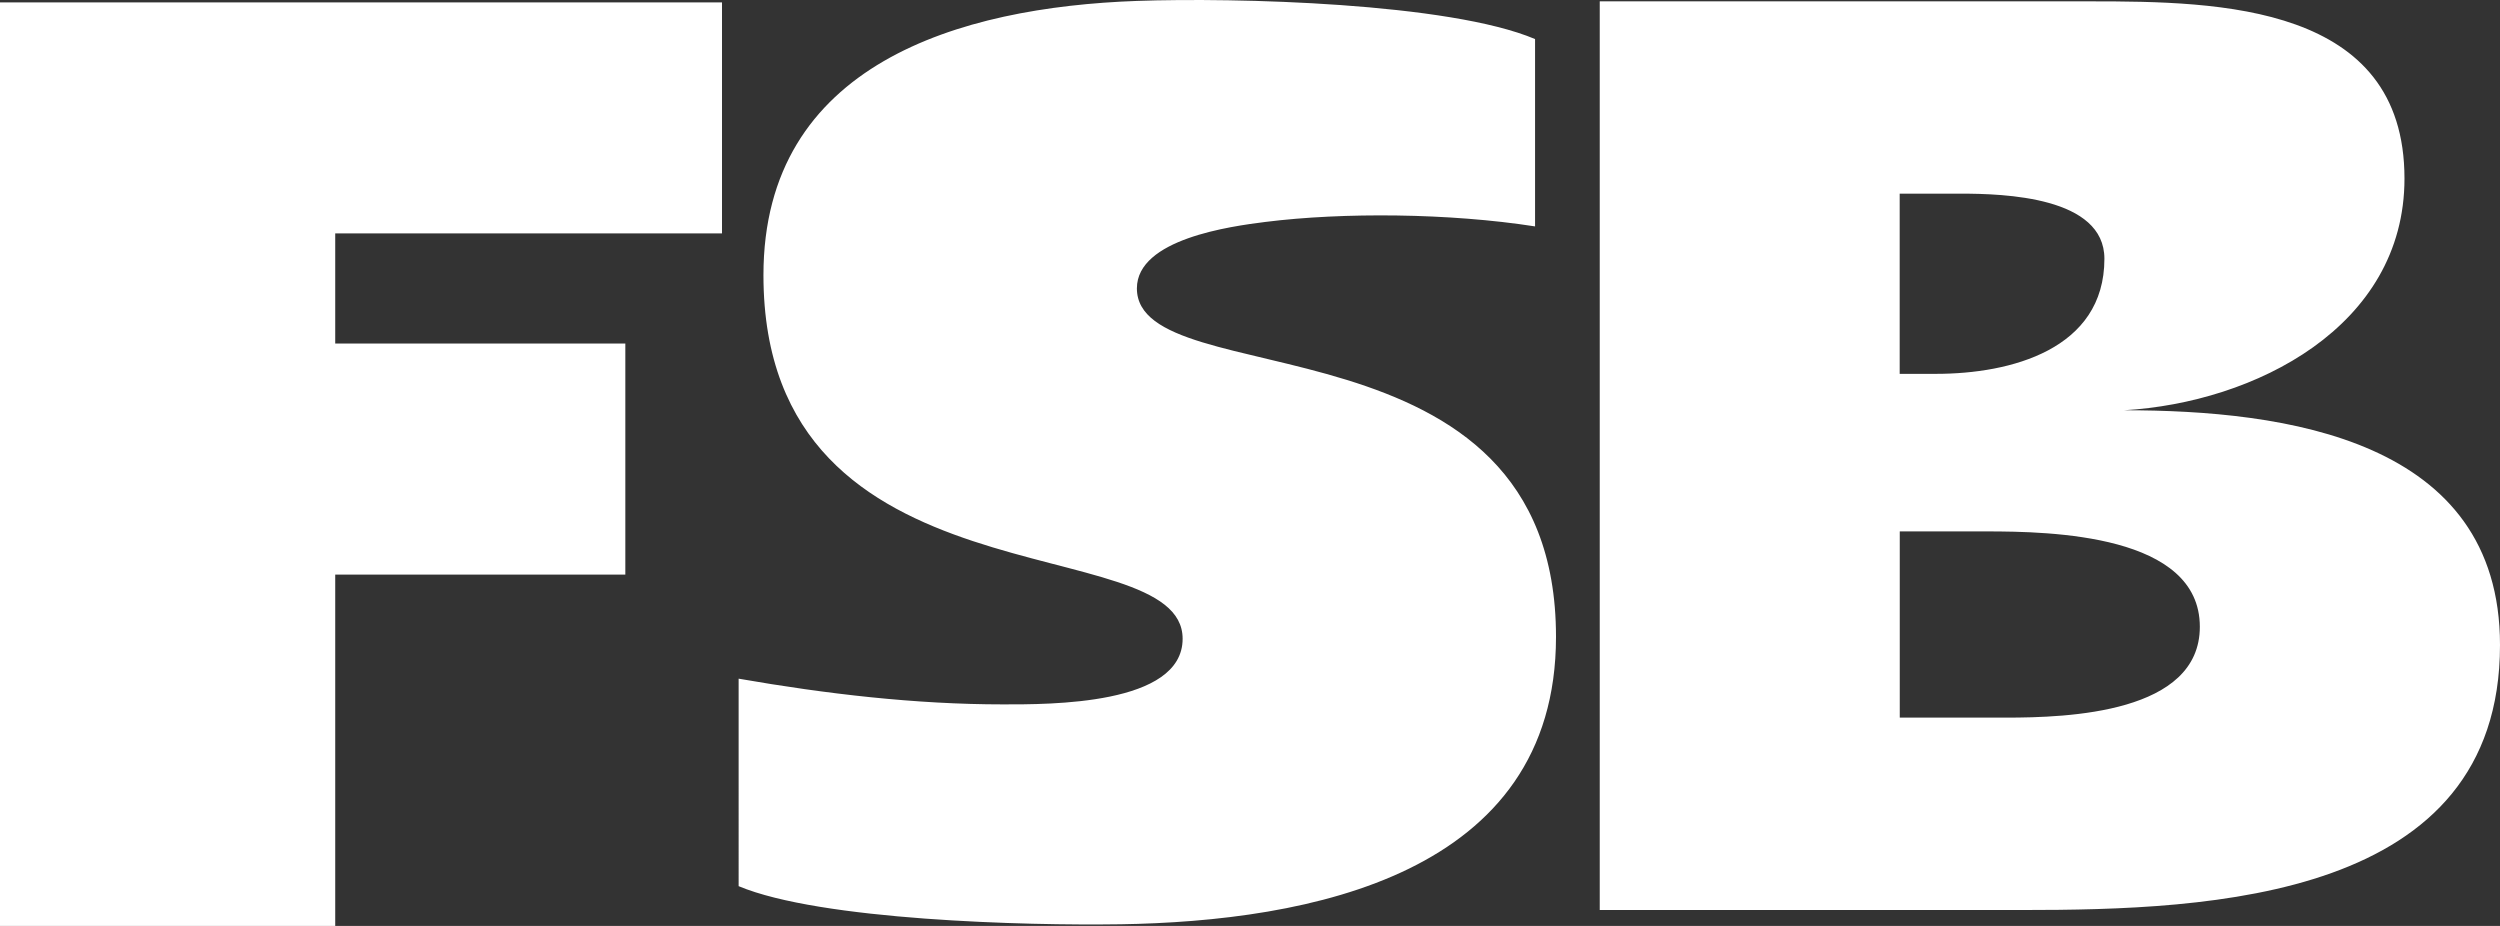 <svg width="135" height="50" fill="none" xmlns="http://www.w3.org/2000/svg"><rect width="100%" height="100%" fill="#333333" stroke="none"/><g clip-path="url(#clip0_414_7396)" fill="#fff"><path d="M109.216 49.141h-22.83V.073h26.516c6.954 0 16.94.162 16.94 9.568 0 8.017-8.104 12.103-15.14 12.513 8.674 0 20.298 1.551 20.298 12.675 0 13.74-15.632 14.312-25.78 14.312m-3.361-38.684h-3.276v9.731h1.967c4.011 0 9.088-1.311 9.088-6.214 0-3.35-5.402-3.517-7.779-3.517zm1.394 18.24h-4.666v10.055h5.73c3.358 0 10.474-.243 10.474-4.906 0-4.987-8.019-5.15-11.538-5.15zM60.462 49.911c-5.041.077-16.154-.209-20.576-2.058V36.648c4.732.824 9.549 1.389 14.284 1.389 2.467 0 9.692.054 9.692-3.544 0-6.067-22.636-1.444-22.636-19.637C41.226 3.444 51.828.39 61.392.05c5.3-.19 16.87.1 21.501 2.059v10.117c-4.63-.72-10.354-.77-14.574-.24-1.84.233-6.927.914-6.927 3.587 0 5.862 22.632 1.03 22.632 18.816 0 12.85-13.328 15.364-23.558 15.523M18.102 50H0V.13h38.988v12.475H18.102v5.947h15.666V31.03H18.102V50z"/></g><defs><clipPath id="clip0_414_7396"><path fill="#fff" d="M0 0h135v50H0z"/></clipPath></defs></svg>